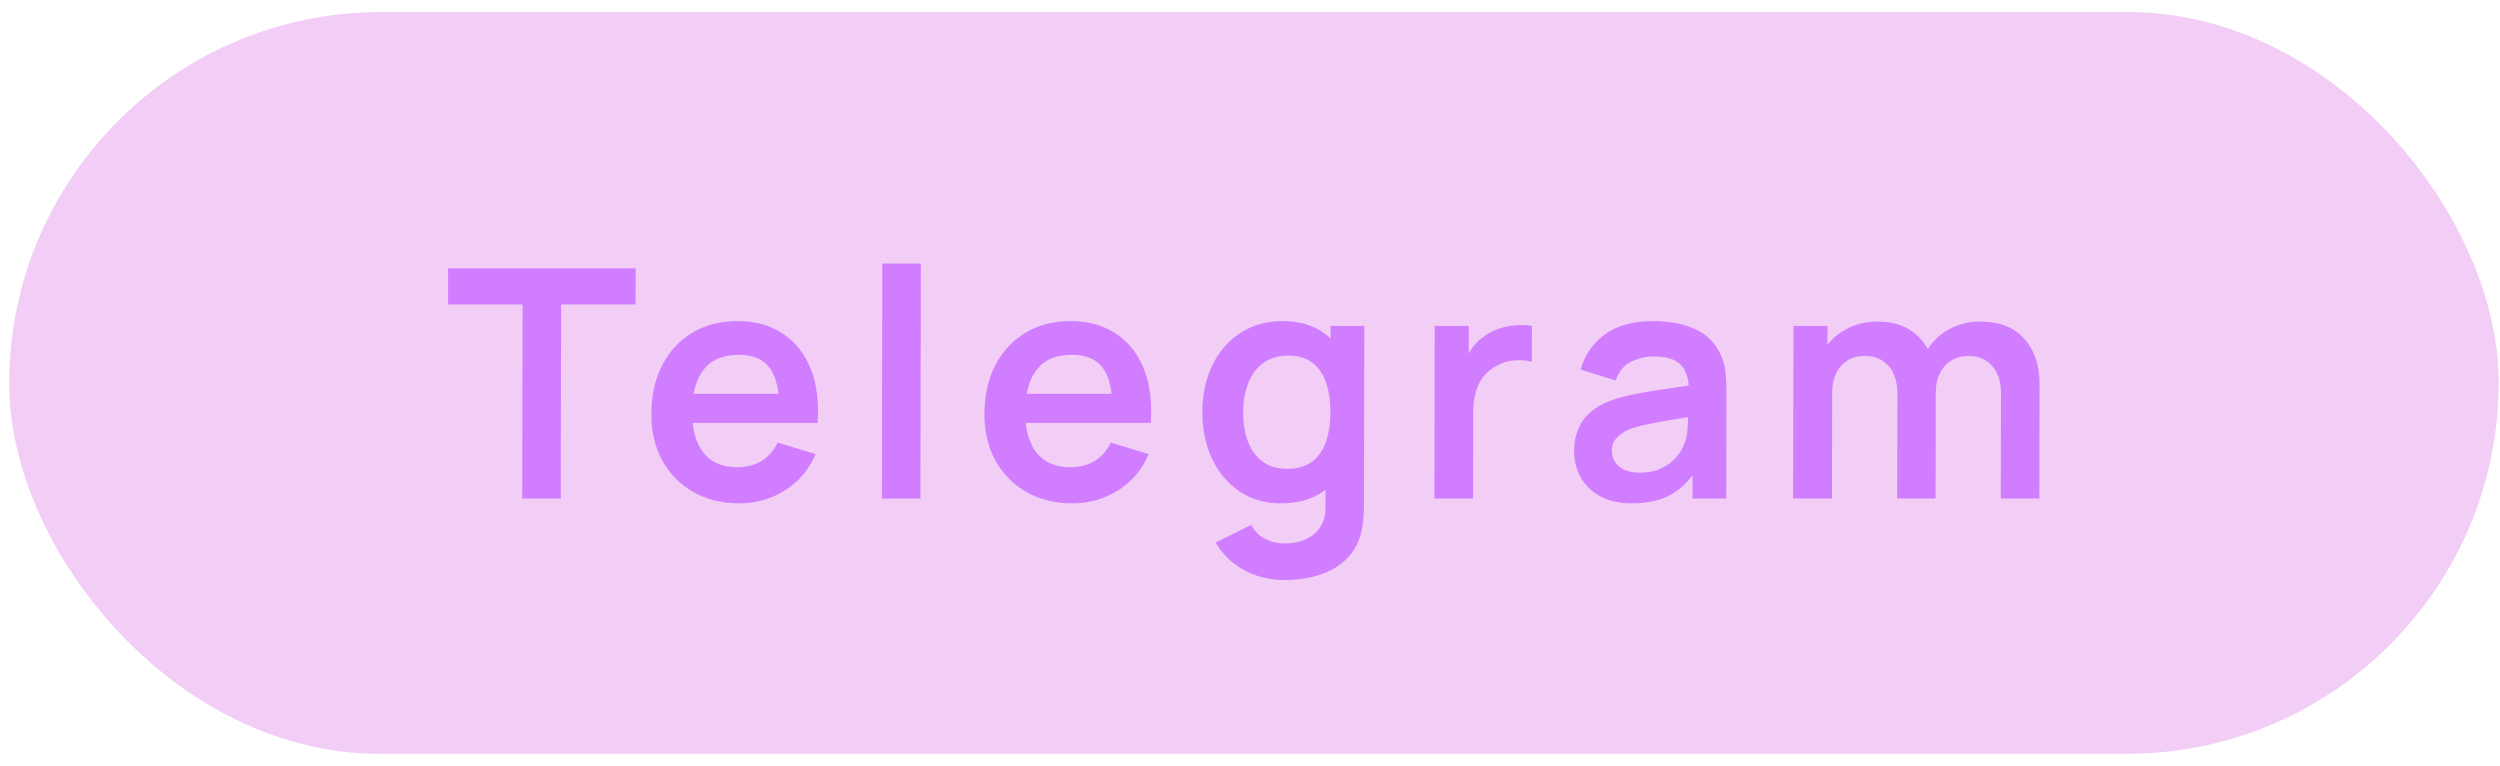 <?xml version="1.0" encoding="UTF-8"?> <svg xmlns="http://www.w3.org/2000/svg" width="173" height="53" viewBox="0 0 173 53" fill="none"><rect width="172.277" height="51.323" rx="25.662" transform="matrix(1 0 -0.002 1 0.684 0.838)" fill="#BF05D4" fill-opacity="0.2"></rect><path d="M138.456 34.499L138.469 27.242C138.471 26.424 138.269 25.786 137.864 25.328C137.459 24.864 136.91 24.631 136.217 24.631C135.789 24.631 135.405 24.731 135.066 24.93C134.726 25.122 134.457 25.41 134.257 25.793C134.057 26.169 133.956 26.619 133.956 27.143L132.773 26.446C132.767 25.62 132.953 24.893 133.33 24.266C133.715 23.632 134.232 23.138 134.882 22.784C135.531 22.43 136.254 22.253 137.051 22.253C138.371 22.253 139.381 22.651 140.08 23.448C140.787 24.237 141.139 25.277 141.136 26.567L141.122 34.499H138.456ZM124.085 34.499L124.107 22.552H126.463L126.456 26.258H126.788L126.773 34.499H124.085ZM131.287 34.499L131.3 27.276C131.302 26.442 131.1 25.793 130.695 25.328C130.29 24.864 129.738 24.631 129.037 24.631C128.359 24.631 127.812 24.864 127.399 25.328C126.992 25.793 126.788 26.398 126.787 27.143L125.593 26.346C125.595 25.572 125.788 24.875 126.173 24.255C126.557 23.636 127.074 23.149 127.724 22.795C128.381 22.434 129.115 22.253 129.927 22.253C130.819 22.253 131.563 22.445 132.16 22.828C132.764 23.204 133.213 23.721 133.507 24.377C133.808 25.026 133.958 25.76 133.957 26.578L133.942 34.499H131.287Z" fill="#D07EFF"></path><path d="M112.928 34.831C112.066 34.831 111.336 34.669 110.739 34.345C110.142 34.013 109.689 33.574 109.381 33.028C109.079 32.482 108.929 31.881 108.93 31.225C108.931 30.65 109.028 30.133 109.221 29.676C109.413 29.212 109.709 28.813 110.108 28.481C110.507 28.142 111.024 27.866 111.658 27.652C112.138 27.497 112.699 27.357 113.341 27.231C113.99 27.106 114.691 26.991 115.443 26.888C116.203 26.778 116.996 26.66 117.822 26.534L116.87 27.076C116.879 26.25 116.696 25.642 116.32 25.251C115.945 24.86 115.311 24.665 114.418 24.665C113.88 24.665 113.36 24.79 112.858 25.041C112.356 25.291 112.005 25.723 111.805 26.335L109.372 25.572C109.669 24.561 110.231 23.75 111.058 23.138C111.893 22.526 113.014 22.22 114.423 22.22C115.485 22.22 116.418 22.393 117.221 22.74C118.032 23.086 118.632 23.654 119.021 24.443C119.234 24.864 119.362 25.295 119.406 25.738C119.449 26.173 119.471 26.649 119.47 27.165L119.456 34.499H117.122L117.127 31.911L117.513 32.331C116.973 33.194 116.341 33.828 115.618 34.234C114.902 34.632 114.005 34.831 112.928 34.831ZM113.463 32.707C114.068 32.707 114.585 32.6 115.013 32.386C115.441 32.173 115.781 31.911 116.032 31.601C116.291 31.291 116.465 31 116.554 30.727C116.694 30.388 116.772 30.001 116.788 29.566C116.811 29.123 116.823 28.765 116.823 28.492L117.641 28.736C116.837 28.861 116.147 28.972 115.572 29.068C114.997 29.163 114.502 29.256 114.089 29.344C113.676 29.425 113.311 29.517 112.993 29.621C112.683 29.731 112.421 29.86 112.207 30.008C111.993 30.155 111.827 30.325 111.708 30.517C111.597 30.709 111.542 30.934 111.541 31.192C111.541 31.487 111.614 31.749 111.761 31.977C111.908 32.199 112.122 32.376 112.402 32.508C112.689 32.641 113.043 32.707 113.463 32.707Z" fill="#D07EFF"></path><path d="M99.261 34.499L99.283 22.551H101.639L101.634 25.461L101.347 25.085C101.495 24.686 101.692 24.325 101.936 24C102.187 23.669 102.486 23.396 102.833 23.182C103.129 22.983 103.453 22.828 103.808 22.717C104.169 22.599 104.538 22.529 104.914 22.507C105.29 22.477 105.655 22.492 106.009 22.551L106.005 25.04C105.651 24.937 105.242 24.904 104.777 24.941C104.32 24.978 103.906 25.107 103.537 25.328C103.168 25.527 102.865 25.782 102.629 26.091C102.399 26.401 102.229 26.755 102.118 27.153C102.006 27.544 101.95 27.968 101.95 28.426L101.938 34.499H99.261Z" fill="#D07EFF"></path><path d="M88.869 40.141C88.205 40.141 87.567 40.038 86.956 39.831C86.351 39.625 85.806 39.326 85.32 38.935C84.834 38.552 84.436 38.087 84.128 37.541L86.586 36.324C86.814 36.76 87.134 37.08 87.546 37.287C87.966 37.501 88.412 37.608 88.885 37.608C89.438 37.608 89.932 37.508 90.368 37.309C90.803 37.117 91.139 36.83 91.376 36.446C91.62 36.07 91.735 35.598 91.721 35.03L91.728 31.634H92.059L92.076 22.551H94.41L94.387 35.074C94.387 35.377 94.372 35.664 94.342 35.937C94.319 36.218 94.278 36.49 94.218 36.756C94.04 37.53 93.7 38.164 93.197 38.659C92.695 39.16 92.071 39.533 91.326 39.776C90.588 40.019 89.769 40.141 88.869 40.141ZM88.646 34.831C87.547 34.831 86.589 34.554 85.771 34.001C84.954 33.448 84.321 32.696 83.873 31.744C83.425 30.793 83.202 29.72 83.204 28.525C83.206 27.316 83.433 26.239 83.885 25.295C84.344 24.343 84.99 23.595 85.825 23.049C86.659 22.496 87.641 22.219 88.769 22.219C89.905 22.219 90.856 22.496 91.622 23.049C92.395 23.595 92.98 24.343 93.376 25.295C93.773 26.246 93.97 27.323 93.968 28.525C93.966 29.712 93.765 30.786 93.365 31.744C92.965 32.696 92.37 33.448 91.579 34.001C90.789 34.554 89.811 34.831 88.646 34.831ZM89.06 32.441C89.775 32.441 90.351 32.279 90.787 31.955C91.23 31.623 91.551 31.162 91.752 30.572C91.959 29.982 92.064 29.299 92.065 28.525C92.067 27.743 91.965 27.061 91.759 26.479C91.561 25.888 91.249 25.431 90.821 25.107C90.394 24.775 89.841 24.609 89.163 24.609C88.447 24.609 87.857 24.786 87.392 25.14C86.927 25.486 86.583 25.959 86.36 26.556C86.138 27.146 86.026 27.802 86.025 28.525C86.023 29.255 86.129 29.919 86.342 30.516C86.562 31.106 86.897 31.575 87.346 31.921C87.795 32.268 88.367 32.441 89.06 32.441Z" fill="#D07EFF"></path><path d="M74.209 34.831C72.999 34.831 71.938 34.57 71.024 34.046C70.111 33.522 69.397 32.796 68.882 31.867C68.375 30.937 68.122 29.868 68.124 28.658C68.127 27.353 68.38 26.221 68.883 25.262C69.386 24.296 70.085 23.547 70.978 23.016C71.871 22.485 72.904 22.22 74.077 22.22C75.316 22.22 76.367 22.511 77.228 23.094C78.098 23.669 78.741 24.484 79.16 25.539C79.578 26.593 79.735 27.836 79.629 29.267H76.985L76.987 28.293C76.981 26.995 76.755 26.047 76.306 25.45C75.857 24.853 75.15 24.554 74.183 24.554C73.092 24.554 72.28 24.893 71.748 25.572C71.215 26.243 70.948 27.227 70.946 28.526C70.944 29.735 71.207 30.672 71.737 31.335C72.267 31.999 73.041 32.331 74.058 32.331C74.715 32.331 75.279 32.187 75.752 31.9C76.232 31.605 76.601 31.181 76.861 30.628L79.492 31.424C79.033 32.501 78.323 33.338 77.363 33.935C76.411 34.533 75.359 34.831 74.209 34.831ZM70.104 29.267L70.107 27.253H78.327L78.323 29.267H70.104Z" fill="#D07EFF"></path><path d="M61.027 34.499L61.057 18.237H63.723L63.693 34.499H61.027Z" fill="#D07EFF"></path><path d="M51.157 34.831C49.947 34.831 48.886 34.57 47.972 34.046C47.059 33.522 46.345 32.796 45.83 31.867C45.323 30.937 45.071 29.868 45.073 28.658C45.075 27.353 45.328 26.221 45.831 25.262C46.334 24.296 47.033 23.547 47.926 23.016C48.82 22.485 49.853 22.22 51.025 22.22C52.264 22.22 53.315 22.511 54.177 23.094C55.046 23.669 55.69 24.484 56.108 25.539C56.527 26.593 56.683 27.836 56.577 29.267H53.933L53.935 28.293C53.93 26.995 53.703 26.047 53.254 25.45C52.805 24.853 52.098 24.554 51.132 24.554C50.04 24.554 49.228 24.893 48.696 25.572C48.164 26.243 47.896 27.227 47.894 28.526C47.892 29.735 48.156 30.672 48.685 31.335C49.215 31.999 49.989 32.331 51.007 32.331C51.663 32.331 52.228 32.187 52.7 31.9C53.18 31.605 53.55 31.181 53.809 30.628L56.44 31.424C55.981 32.501 55.272 33.338 54.312 33.935C53.359 34.533 52.308 34.831 51.157 34.831ZM47.052 29.267L47.056 27.253H55.275L55.272 29.267H47.052Z" fill="#D07EFF"></path><path d="M36.137 34.499L36.162 21.069H31.007L31.011 18.569H43.988L43.983 21.069H38.828L38.803 34.499H36.137Z" fill="#D07EFF"></path></svg> 